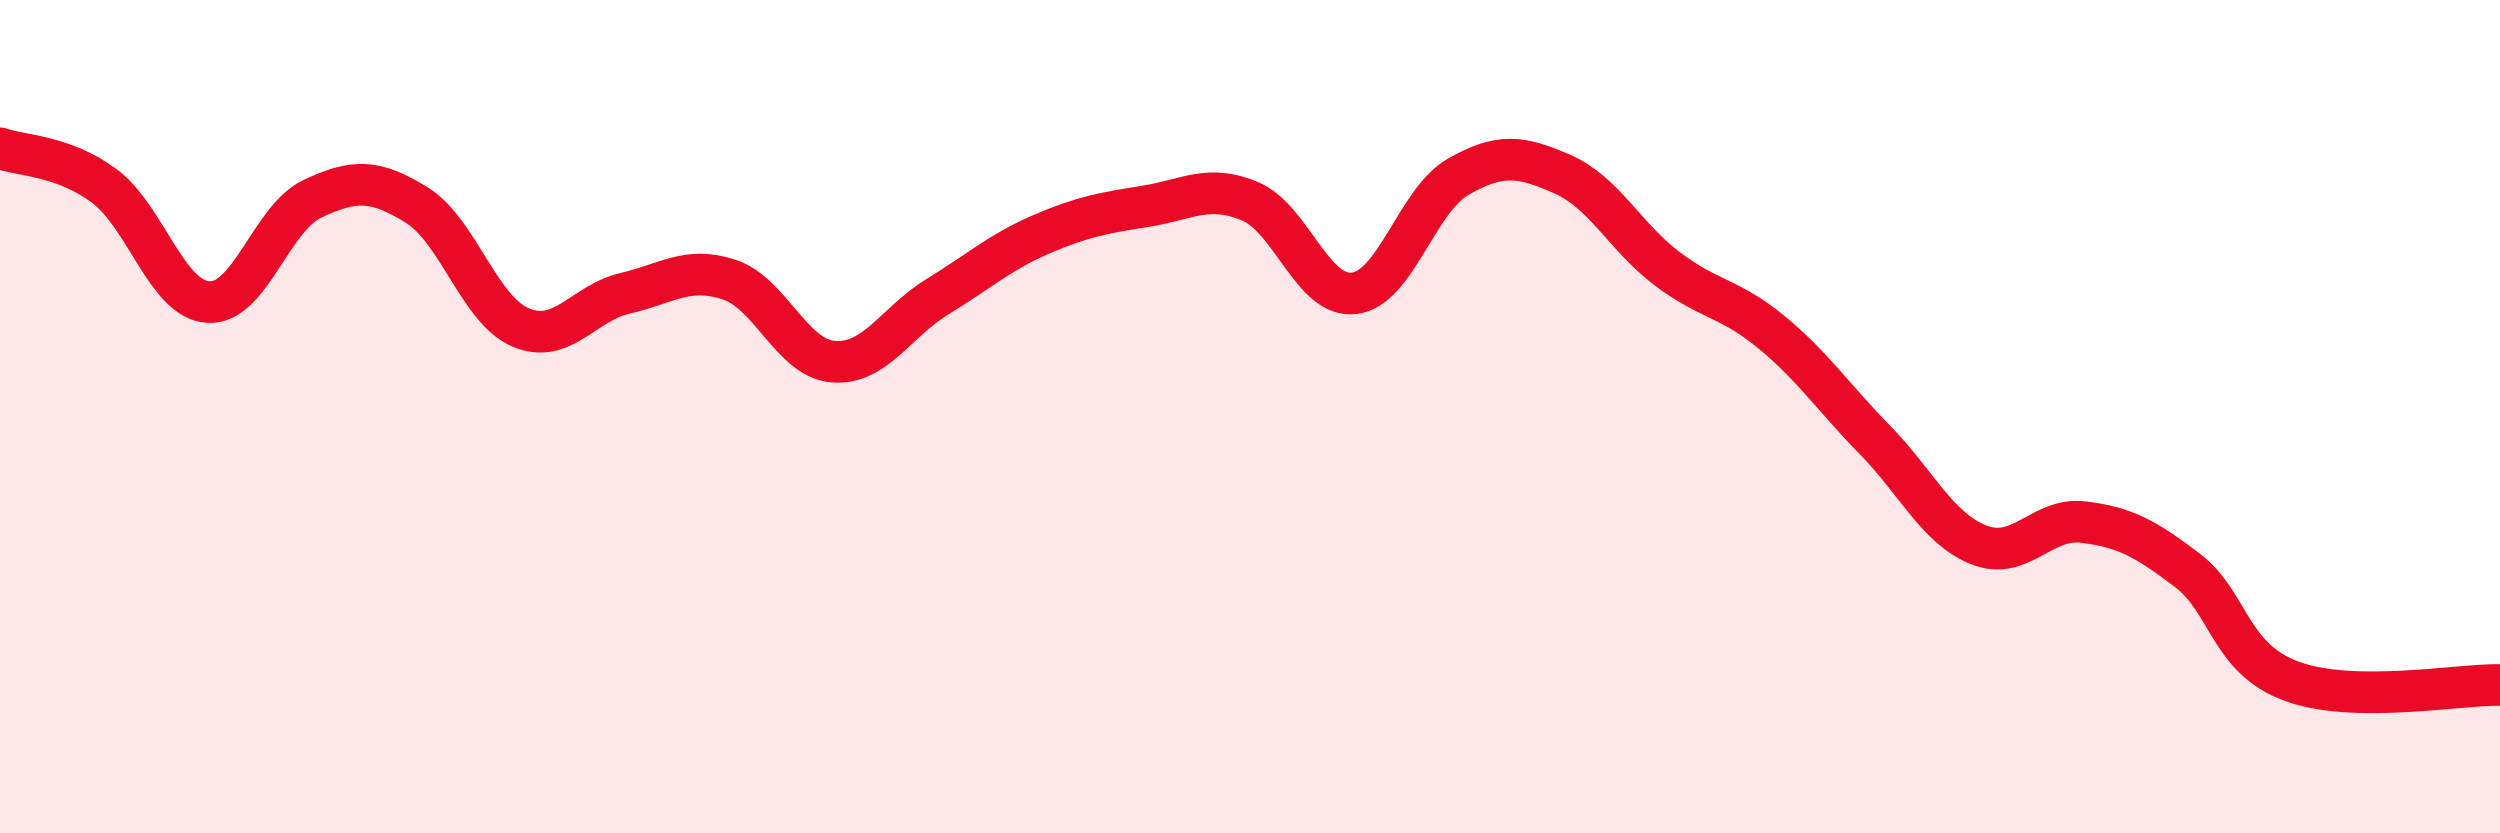 
    <svg width="60" height="20" viewBox="0 0 60 20" xmlns="http://www.w3.org/2000/svg">
      <path
        d="M 0,3.56 C 0.5,3.74 1.5,3.72 2.5,4.46 C 3.5,5.2 4,7.19 5,7.25 C 6,7.31 6.5,5.24 7.5,4.77 C 8.5,4.3 9,4.3 10,4.92 C 11,5.54 11.5,7.44 12.5,7.86 C 13.5,8.28 14,7.27 15,7.04 C 16,6.81 16.5,6.38 17.5,6.71 C 18.5,7.04 19,8.6 20,8.68 C 21,8.76 21.5,7.73 22.5,7.12 C 23.5,6.51 24,6.05 25,5.62 C 26,5.19 26.5,5.11 27.5,4.95 C 28.5,4.79 29,4.41 30,4.83 C 31,5.25 31.5,7.16 32.5,7.04 C 33.5,6.92 34,4.81 35,4.24 C 36,3.67 36.5,3.74 37.5,4.18 C 38.5,4.62 39,5.68 40,6.44 C 41,7.2 41.5,7.14 42.5,7.96 C 43.5,8.78 44,9.54 45,10.56 C 46,11.58 46.5,12.69 47.5,13.08 C 48.5,13.47 49,12.41 50,12.53 C 51,12.65 51.5,12.93 52.5,13.69 C 53.5,14.45 53.5,15.8 55,16.35 C 56.5,16.9 59,16.42 60,16.44L60 20L0 20Z"
        fill="#EB0A25"
        opacity="0.1"
        stroke-linecap="round"
        stroke-linejoin="round"
      />
      <path
        d="M 0,3.56 C 0.5,3.74 1.5,3.72 2.5,4.46 C 3.5,5.2 4,7.19 5,7.25 C 6,7.31 6.5,5.24 7.5,4.77 C 8.5,4.3 9,4.3 10,4.92 C 11,5.54 11.5,7.44 12.5,7.86 C 13.5,8.28 14,7.27 15,7.04 C 16,6.81 16.5,6.38 17.5,6.71 C 18.5,7.04 19,8.6 20,8.68 C 21,8.76 21.5,7.73 22.5,7.12 C 23.5,6.51 24,6.05 25,5.62 C 26,5.19 26.5,5.11 27.5,4.95 C 28.5,4.79 29,4.41 30,4.83 C 31,5.25 31.5,7.16 32.5,7.04 C 33.5,6.92 34,4.81 35,4.24 C 36,3.67 36.5,3.74 37.5,4.18 C 38.5,4.62 39,5.68 40,6.44 C 41,7.2 41.5,7.14 42.5,7.96 C 43.5,8.78 44,9.54 45,10.56 C 46,11.58 46.5,12.69 47.5,13.08 C 48.5,13.47 49,12.41 50,12.53 C 51,12.65 51.5,12.93 52.5,13.69 C 53.5,14.45 53.5,15.8 55,16.35 C 56.5,16.9 59,16.42 60,16.44"
        stroke="#EB0A25"
        stroke-width="1"
        fill="none"
        stroke-linecap="round"
        stroke-linejoin="round"
      />
    </svg>
  